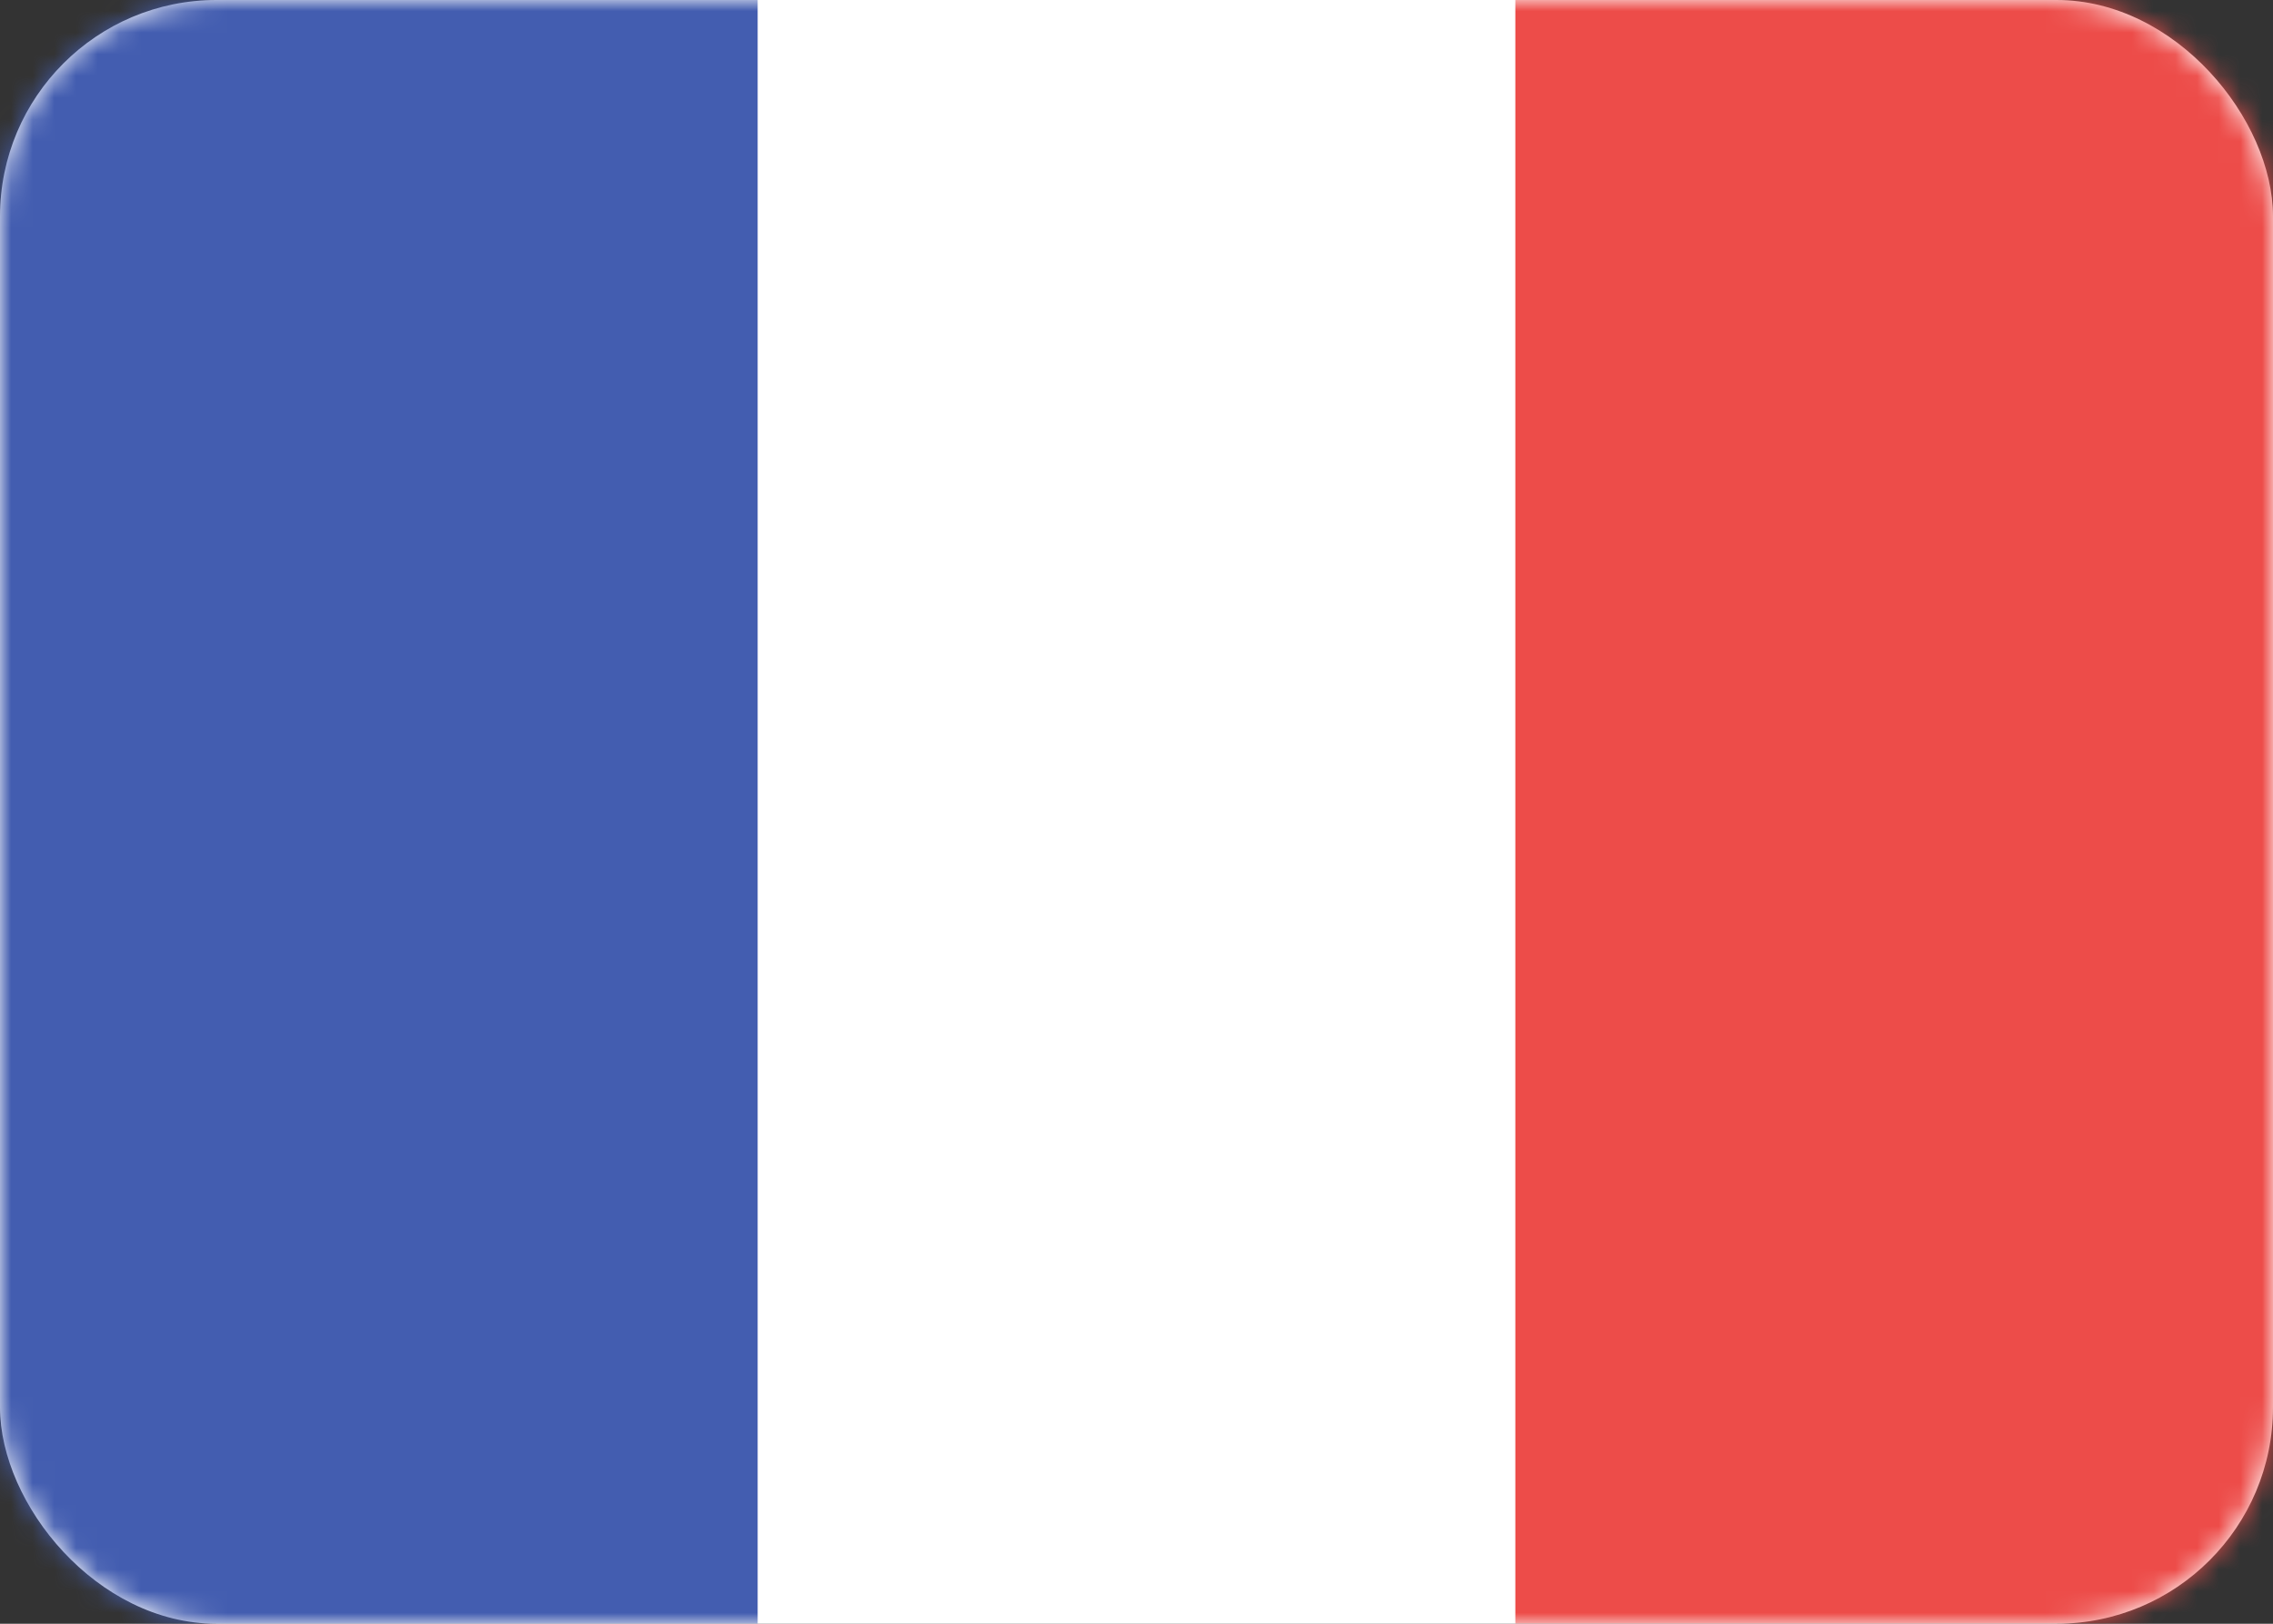 <svg height="75" viewBox="0 0 105 75" width="105" xmlns="http://www.w3.org/2000/svg" xmlns:xlink="http://www.w3.org/1999/xlink"><rect x="0" y="0" width="105" height="75" fill="#333333" stroke="none"/><defs><rect id="a" height="75" rx="10" width="105"/><mask id="b" fill="#fff"><use fill="#fff" fill-rule="evenodd" xlink:href="#a"/></mask></defs><g fill="none" fill-rule="evenodd"><use fill="#fff" xlink:href="#a"/><path d="m0 0h35v75h-35z" fill="#435db0" mask="url(#b)"/><path d="m70 0h35v75h-35z" fill="#ed4c49" mask="url(#b)"/></g></svg>